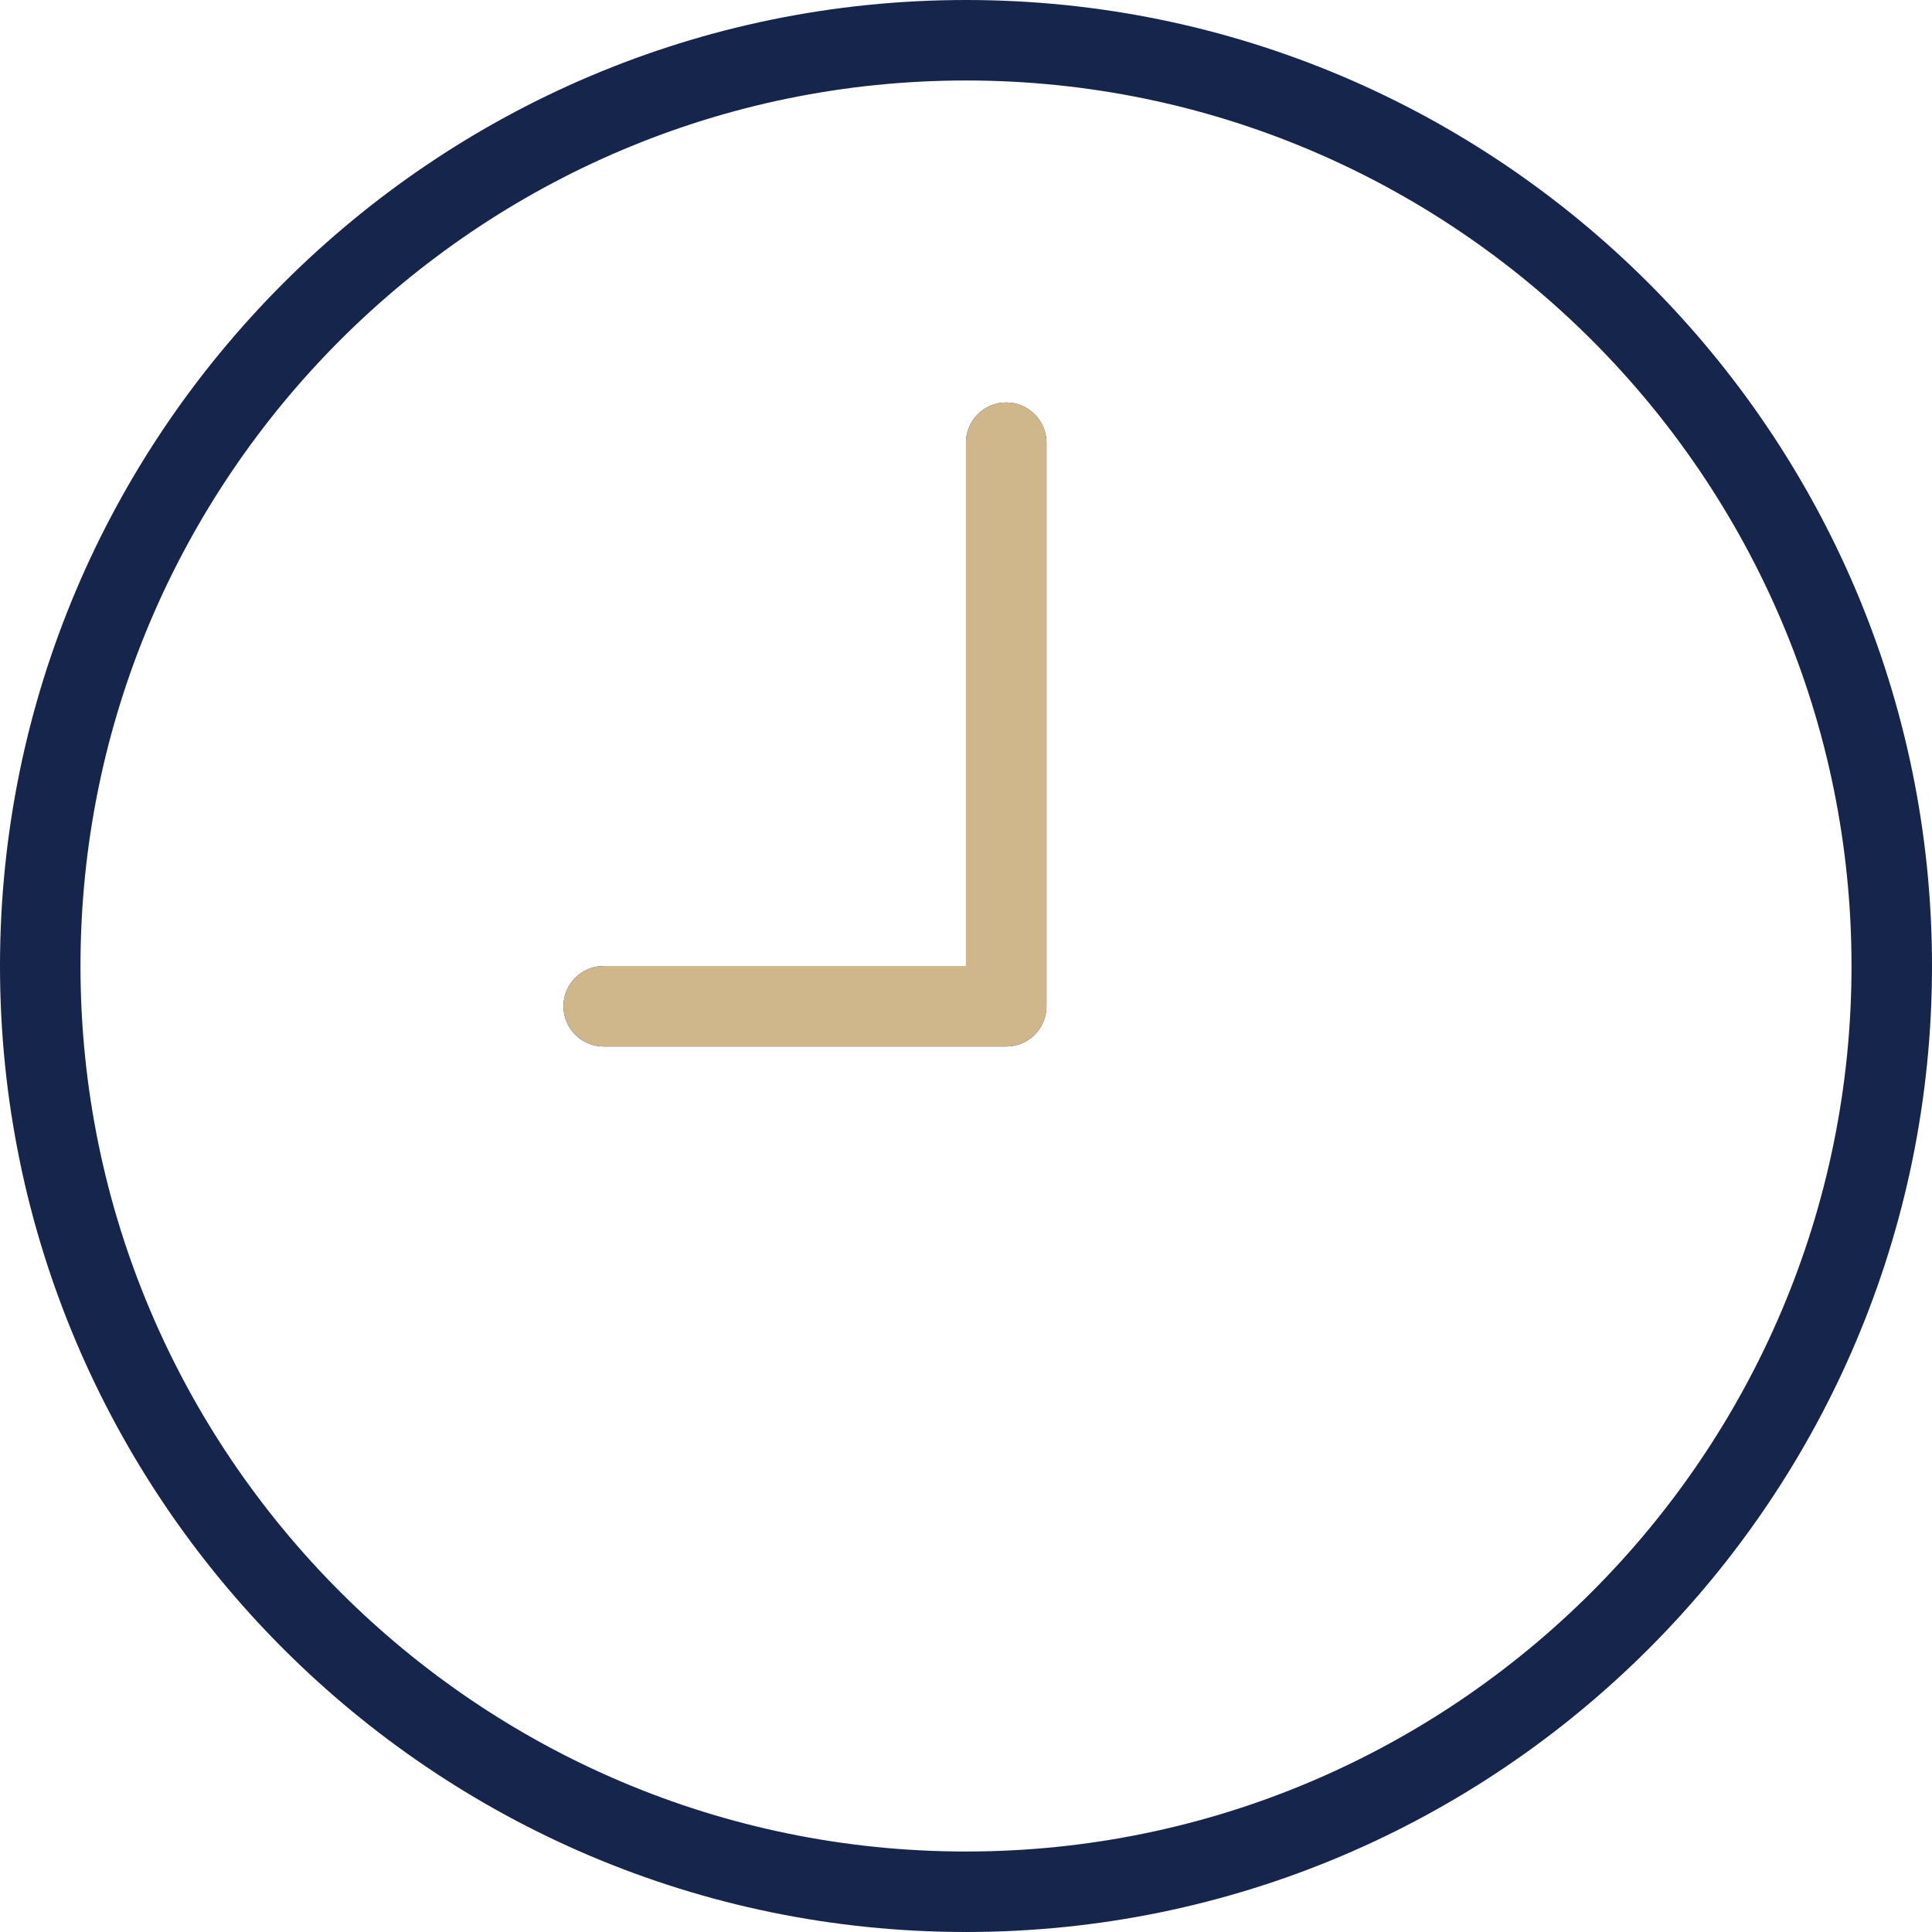 <svg width="414" height="414" viewBox="0 0 414 414" fill="none" xmlns="http://www.w3.org/2000/svg">
<g clip-path="url(#clip0_1303_21)">
<path d="M207 414C92.859 414 0 321.141 0 207C0 92.859 92.859 0 207 0C321.141 0 414 92.859 414 207C414 321.141 321.141 414 207 414ZM207 17.247C102.376 17.247 17.247 102.376 17.247 207C17.247 311.624 102.376 396.753 207 396.753C311.624 396.753 396.753 311.624 396.753 207C396.753 102.376 311.624 17.247 207 17.247ZM224.247 215.628V94.872C224.247 90.11 220.382 86.245 215.62 86.245C210.857 86.245 206.992 90.11 206.992 94.872V207H129.367C124.604 207 120.739 210.865 120.739 215.628C120.739 220.39 124.604 224.255 129.367 224.255H215.62C220.382 224.255 224.247 220.39 224.247 215.628Z" fill="#16254C"/>
<path d="M224.247 215.628V94.872C224.247 90.11 220.382 86.245 215.62 86.245C210.857 86.245 206.992 90.11 206.992 94.872V207H129.367C124.604 207 120.739 210.865 120.739 215.628C120.739 220.39 124.604 224.255 129.367 224.255H215.62C220.382 224.255 224.247 220.39 224.247 215.628Z" fill="#CFB78B"/>
</g>
<defs>
<clipPath id="clip0_1303_21">
<rect width="414" height="414" fill="white"/>
</clipPath>
</defs>
</svg>
